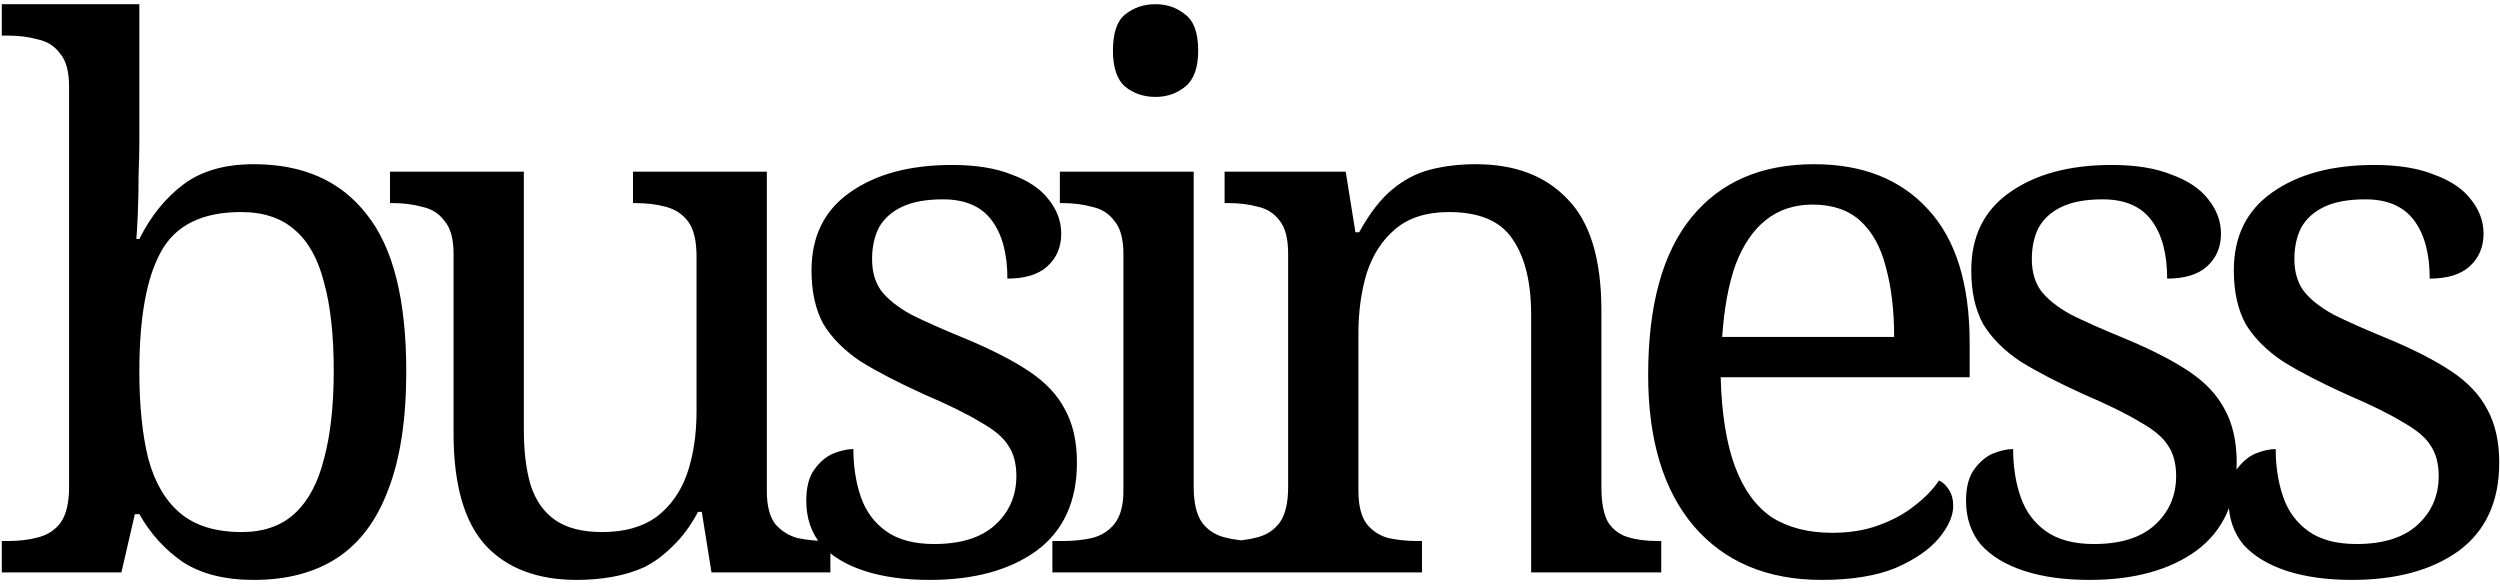 <svg width="428" height="100" viewBox="0 0 428 100" fill="none" xmlns="http://www.w3.org/2000/svg">
<path d="M43.44 99.28C38.491 99.28 34.437 98.256 31.28 96.208C28.208 94.075 25.733 91.344 23.856 88.016H23.088L20.784 98H0.304V92.624H1.328C3.291 92.624 5.04 92.411 6.576 91.984C8.197 91.557 9.477 90.704 10.416 89.424C11.355 88.059 11.824 86.053 11.824 83.408V14.8C11.824 12.24 11.312 10.363 10.288 9.168C9.349 7.888 8.069 7.077 6.448 6.736C4.912 6.309 3.205 6.096 1.328 6.096H0.304V0.72H23.856V24.272C23.856 25.723 23.813 27.6 23.728 29.904C23.728 32.123 23.685 34.299 23.6 36.432C23.515 38.48 23.429 39.973 23.344 40.912H23.856C25.819 36.987 28.336 33.872 31.408 31.568C34.48 29.264 38.491 28.112 43.44 28.112C51.888 28.112 58.331 30.971 62.768 36.688C67.291 42.32 69.552 51.28 69.552 63.568C69.552 71.76 68.528 78.501 66.48 83.792C64.517 89.083 61.573 93.008 57.648 95.568C53.808 98.043 49.072 99.28 43.44 99.28ZM41.392 91.088C45.147 91.088 48.176 90.021 50.48 87.888C52.784 85.755 54.448 82.64 55.472 78.544C56.581 74.448 57.136 69.413 57.136 63.44C57.136 57.381 56.581 52.347 55.472 48.336C54.448 44.325 52.784 41.339 50.48 39.376C48.176 37.328 45.104 36.304 41.264 36.304C34.608 36.304 30.043 38.565 27.568 43.088C25.093 47.525 23.856 54.352 23.856 63.568C23.856 69.456 24.368 74.448 25.392 78.544C26.501 82.64 28.336 85.755 30.896 87.888C33.456 90.021 36.955 91.088 41.392 91.088ZM98.769 99.28C92.028 99.28 86.822 97.317 83.153 93.392C79.484 89.381 77.649 82.981 77.649 74.192V43.472C77.649 40.912 77.137 39.035 76.113 37.84C75.174 36.56 73.894 35.749 72.273 35.408C70.737 34.981 69.03 34.768 67.153 34.768H66.769V29.392H89.681V73.552C89.681 77.221 90.065 80.379 90.833 83.024C91.686 85.669 93.094 87.675 95.057 89.04C97.02 90.405 99.708 91.088 103.121 91.088C106.876 91.088 109.948 90.235 112.337 88.528C114.726 86.736 116.476 84.304 117.585 81.232C118.694 78.075 119.249 74.448 119.249 70.352V43.984C119.249 41.253 118.78 39.248 117.841 37.968C116.902 36.688 115.622 35.835 114.001 35.408C112.465 34.981 110.716 34.768 108.753 34.768H108.369V29.392H131.281V84.048C131.281 86.523 131.75 88.4 132.689 89.68C133.713 90.875 134.993 91.685 136.529 92.112C138.15 92.453 139.9 92.624 141.777 92.624H142.161V98H121.809L120.145 87.632H119.505C118.225 90.021 116.774 91.984 115.153 93.52C113.617 95.056 111.996 96.251 110.289 97.104C108.582 97.872 106.748 98.427 104.785 98.768C102.822 99.109 100.817 99.28 98.769 99.28ZM159.155 99.28C154.888 99.28 151.176 98.768 148.019 97.744C144.862 96.72 142.387 95.227 140.595 93.264C138.888 91.216 138.035 88.699 138.035 85.712C138.035 83.408 138.504 81.616 139.443 80.336C140.382 79.056 141.448 78.16 142.643 77.648C143.923 77.136 145.075 76.88 146.099 76.88C146.099 79.867 146.526 82.597 147.379 85.072C148.232 87.547 149.683 89.509 151.731 90.96C153.779 92.411 156.51 93.136 159.923 93.136C164.446 93.136 167.902 92.069 170.291 89.936C172.766 87.717 174.003 84.901 174.003 81.488C174.003 79.355 173.534 77.605 172.595 76.24C171.742 74.875 170.163 73.552 167.859 72.272C165.64 70.907 162.44 69.328 158.259 67.536C153.907 65.573 150.28 63.696 147.379 61.904C144.563 60.027 142.43 57.893 140.979 55.504C139.614 53.029 138.931 49.957 138.931 46.288C138.931 40.485 141.107 36.048 145.459 32.976C149.896 29.819 155.742 28.24 162.995 28.24C167.091 28.24 170.504 28.795 173.235 29.904C176.051 30.928 178.142 32.336 179.507 34.128C180.958 35.92 181.683 37.883 181.683 40.016C181.683 42.32 180.872 44.197 179.251 45.648C177.715 47.013 175.454 47.696 172.467 47.696C172.467 43.429 171.571 40.101 169.779 37.712C167.987 35.323 165.214 34.128 161.459 34.128C158.558 34.128 156.211 34.555 154.419 35.408C152.627 36.261 151.304 37.456 150.451 38.992C149.683 40.528 149.299 42.32 149.299 44.368C149.299 46.501 149.811 48.293 150.835 49.744C151.944 51.195 153.651 52.56 155.955 53.84C158.344 55.035 161.416 56.4 165.171 57.936C169.694 59.813 173.363 61.691 176.179 63.568C178.995 65.445 181.043 67.621 182.323 70.096C183.688 72.571 184.371 75.6 184.371 79.184C184.371 85.84 182.067 90.875 177.459 94.288C172.851 97.616 166.75 99.28 159.155 99.28ZM180.169 98V92.624H181.833C183.71 92.624 185.417 92.453 186.953 92.112C188.574 91.685 189.854 90.875 190.793 89.68C191.817 88.4 192.329 86.523 192.329 84.048V43.472C192.329 40.912 191.817 39.035 190.793 37.84C189.854 36.56 188.574 35.749 186.953 35.408C185.417 34.981 183.71 34.768 181.833 34.768H181.449V29.392H204.361V83.408C204.361 86.053 204.83 88.059 205.769 89.424C206.708 90.704 207.988 91.557 209.609 91.984C211.23 92.411 212.98 92.624 214.857 92.624H216.521V98H180.169ZM197.833 16.592C195.785 16.592 194.036 15.995 192.585 14.8C191.22 13.605 190.537 11.557 190.537 8.656C190.537 5.669 191.22 3.621 192.585 2.512C194.036 1.317 195.785 0.72 197.833 0.72C199.796 0.72 201.502 1.317 202.953 2.512C204.404 3.621 205.129 5.669 205.129 8.656C205.129 11.557 204.404 13.605 202.953 14.8C201.502 15.995 199.796 16.592 197.833 16.592ZM209.009 98V92.624H210.033C211.996 92.624 213.745 92.411 215.281 91.984C216.902 91.557 218.182 90.704 219.121 89.424C220.06 88.059 220.529 86.053 220.529 83.408V43.472C220.529 40.912 220.06 39.035 219.121 37.84C218.182 36.56 216.945 35.749 215.409 35.408C213.873 34.981 212.166 34.768 210.289 34.768H209.649V29.392H230.385L232.049 39.76H232.689C234.481 36.517 236.358 34.085 238.321 32.464C240.369 30.757 242.588 29.605 244.977 29.008C247.366 28.411 249.926 28.112 252.657 28.112C259.398 28.112 264.646 30.117 268.401 34.128C272.241 38.053 274.161 44.411 274.161 53.2V83.408C274.161 86.053 274.545 88.059 275.313 89.424C276.166 90.704 277.318 91.557 278.769 91.984C280.22 92.411 281.884 92.624 283.761 92.624H284.401V98H262.129V53.84C262.129 48.293 261.062 43.984 258.929 40.912C256.881 37.84 253.254 36.304 248.049 36.304C244.209 36.304 241.137 37.285 238.833 39.248C236.614 41.125 234.993 43.643 233.969 46.8C233.03 49.957 232.561 53.371 232.561 57.04V84.048C232.561 86.523 233.03 88.4 233.969 89.68C234.908 90.875 236.145 91.685 237.681 92.112C239.217 92.453 240.924 92.624 242.801 92.624H243.441V98H209.009ZM311.861 99.28C302.56 99.28 295.264 96.208 289.973 90.064C284.768 83.92 282.165 75.301 282.165 64.208C282.165 52.261 284.64 43.259 289.589 37.2C294.538 31.141 301.536 28.112 310.581 28.112C318.858 28.112 325.344 30.672 330.037 35.792C334.816 40.912 337.205 48.549 337.205 58.704V64.592H294.581C294.752 70.821 295.562 75.899 297.013 79.824C298.464 83.749 300.554 86.651 303.285 88.528C306.101 90.32 309.557 91.216 313.653 91.216C316.64 91.216 319.285 90.789 321.589 89.936C323.978 89.083 326.026 87.973 327.733 86.608C329.525 85.243 330.933 83.792 331.957 82.256C332.554 82.512 333.109 83.024 333.621 83.792C334.133 84.56 334.389 85.499 334.389 86.608C334.389 88.315 333.578 90.149 331.957 92.112C330.336 94.075 327.861 95.781 324.533 97.232C321.205 98.597 316.981 99.28 311.861 99.28ZM324.277 57.68C324.277 53.157 323.808 49.189 322.869 45.776C322.016 42.363 320.565 39.717 318.517 37.84C316.469 35.963 313.738 35.024 310.325 35.024C307.168 35.024 304.48 35.92 302.261 37.712C300.128 39.419 298.421 41.936 297.141 45.264C295.946 48.592 295.178 52.731 294.837 57.68H324.277ZM357.705 99.28C353.438 99.28 349.726 98.768 346.569 97.744C343.412 96.72 340.937 95.227 339.145 93.264C337.438 91.216 336.585 88.699 336.585 85.712C336.585 83.408 337.054 81.616 337.993 80.336C338.932 79.056 339.998 78.16 341.193 77.648C342.473 77.136 343.625 76.88 344.649 76.88C344.649 79.867 345.076 82.597 345.929 85.072C346.782 87.547 348.233 89.509 350.281 90.96C352.329 92.411 355.06 93.136 358.473 93.136C362.996 93.136 366.452 92.069 368.841 89.936C371.316 87.717 372.553 84.901 372.553 81.488C372.553 79.355 372.084 77.605 371.145 76.24C370.292 74.875 368.713 73.552 366.409 72.272C364.19 70.907 360.99 69.328 356.809 67.536C352.457 65.573 348.83 63.696 345.929 61.904C343.113 60.027 340.98 57.893 339.529 55.504C338.164 53.029 337.481 49.957 337.481 46.288C337.481 40.485 339.657 36.048 344.009 32.976C348.446 29.819 354.292 28.24 361.545 28.24C365.641 28.24 369.054 28.795 371.785 29.904C374.601 30.928 376.692 32.336 378.057 34.128C379.508 35.92 380.233 37.883 380.233 40.016C380.233 42.32 379.422 44.197 377.801 45.648C376.265 47.013 374.004 47.696 371.017 47.696C371.017 43.429 370.121 40.101 368.329 37.712C366.537 35.323 363.764 34.128 360.009 34.128C357.108 34.128 354.761 34.555 352.969 35.408C351.177 36.261 349.854 37.456 349.001 38.992C348.233 40.528 347.849 42.32 347.849 44.368C347.849 46.501 348.361 48.293 349.385 49.744C350.494 51.195 352.201 52.56 354.505 53.84C356.894 55.035 359.966 56.4 363.721 57.936C368.244 59.813 371.913 61.691 374.729 63.568C377.545 65.445 379.593 67.621 380.873 70.096C382.238 72.571 382.921 75.6 382.921 79.184C382.921 85.84 380.617 90.875 376.009 94.288C371.401 97.616 365.3 99.28 357.705 99.28ZM402.655 99.28C398.388 99.28 394.676 98.768 391.519 97.744C388.362 96.72 385.887 95.227 384.095 93.264C382.388 91.216 381.535 88.699 381.535 85.712C381.535 83.408 382.004 81.616 382.943 80.336C383.882 79.056 384.948 78.16 386.143 77.648C387.423 77.136 388.575 76.88 389.599 76.88C389.599 79.867 390.026 82.597 390.879 85.072C391.732 87.547 393.183 89.509 395.231 90.96C397.279 92.411 400.01 93.136 403.423 93.136C407.946 93.136 411.402 92.069 413.791 89.936C416.266 87.717 417.503 84.901 417.503 81.488C417.503 79.355 417.034 77.605 416.095 76.24C415.242 74.875 413.663 73.552 411.359 72.272C409.14 70.907 405.94 69.328 401.759 67.536C397.407 65.573 393.78 63.696 390.879 61.904C388.063 60.027 385.93 57.893 384.479 55.504C383.114 53.029 382.431 49.957 382.431 46.288C382.431 40.485 384.607 36.048 388.959 32.976C393.396 29.819 399.242 28.24 406.495 28.24C410.591 28.24 414.004 28.795 416.735 29.904C419.551 30.928 421.642 32.336 423.007 34.128C424.458 35.92 425.183 37.883 425.183 40.016C425.183 42.32 424.372 44.197 422.751 45.648C421.215 47.013 418.954 47.696 415.967 47.696C415.967 43.429 415.071 40.101 413.279 37.712C411.487 35.323 408.714 34.128 404.959 34.128C402.058 34.128 399.711 34.555 397.919 35.408C396.127 36.261 394.804 37.456 393.951 38.992C393.183 40.528 392.799 42.32 392.799 44.368C392.799 46.501 393.311 48.293 394.335 49.744C395.444 51.195 397.151 52.56 399.455 53.84C401.844 55.035 404.916 56.4 408.671 57.936C413.194 59.813 416.863 61.691 419.679 63.568C422.495 65.445 424.543 67.621 425.823 70.096C427.188 72.571 427.871 75.6 427.871 79.184C427.871 85.84 425.567 90.875 420.959 94.288C416.351 97.616 410.25 99.28 402.655 99.28Z" fill="black"/>
</svg>
